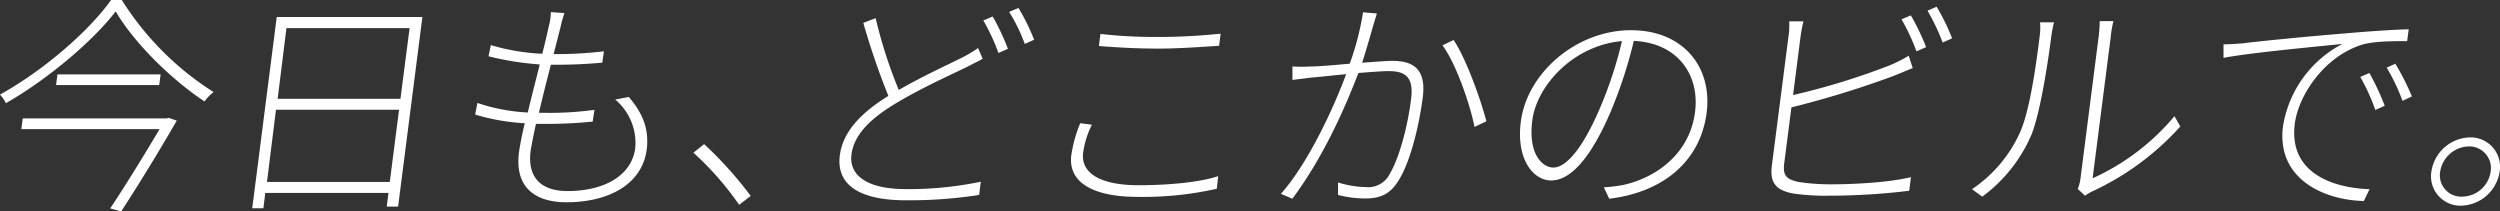 <svg xmlns="http://www.w3.org/2000/svg" viewBox="0 0 468.22 39.61"><rect x="0" y="0" width="468.22" height="39.61" fill="#333333" stroke="none"/><defs><style>.cls-1{fill:#fff;}</style></defs><title>hero-text</title><g id="レイヤー_2" data-name="レイヤー 2"><g id="レイヤー_1-2" data-name="レイヤー 1"><path class="cls-1" d="M22.81,0A55.15,55.15,0,0,0,40,17.24,8.08,8.08,0,0,0,38.31,19C32,14.84,25,7.88,21.67,2.13,17.49,7.57,9.22,14.67,1.1,19.33A6.07,6.07,0,0,0,0,17.72C8.15,13.19,16.57,5.92,20.81,0ZM31.6,22.07l1.5.52c-2.58,4.53-6.94,11.71-10.4,17l-2.06-.56c3.06-4.57,6.87-10.84,9.25-14.85H4l.26-2H31.19Zm-1.52-8.14-.26,2H10.5l.26-2Z"/><path class="cls-1" d="M79.11,3.18,74.56,38.7H72.43l.33-2.57H49.69L49.33,39H47.24L51.83,3.18ZM73,34.08l1.74-13.53H51.69L50,34.08ZM53.65,5.27,52,18.5H75L76.71,5.27Z"/><path class="cls-1" d="M105,5c-.35,1.35-.79,3.13-1.31,5.13h.3a73.79,73.79,0,0,0,9.12-.52l-.31,2.13c-3,.26-5.62.39-9.06.39h-.57c-.76,2.92-1.57,6.14-2.24,9H102a61.38,61.38,0,0,0,9.34-.56L111,22.77a82.87,82.87,0,0,1-9.06.43c-.52,0-1,0-1.56,0-.44,2-.79,3.78-1,5.05-.6,4.61,1.56,7.53,6.91,7.53,6.92,0,12-2.92,12.68-8a10.62,10.62,0,0,0-3.75-9.14l2.55-.48c2.65,3.09,3.83,6.1,3.35,9.84-.83,6.44-7,9.88-15.06,9.88-5.31,0-9.75-2.35-8.86-9.36a55.42,55.42,0,0,1,1.09-5.44A39.78,39.78,0,0,1,89,21.46l.41-2.18a34.66,34.66,0,0,0,9.44,1.79c.67-2.87,1.52-6.1,2.24-9a55.18,55.18,0,0,1-9.6-1.53l.44-2.09a40.14,40.14,0,0,0,9.63,1.62c.51-2,.92-3.75,1.23-5.18a10.77,10.77,0,0,0,.38-2.62l2.54.18A21.14,21.14,0,0,0,105,5Z"/><path class="cls-1" d="M129.87,28.6l2-1.61a71,71,0,0,1,8.73,9.71l-2.17,1.65A56.78,56.78,0,0,0,129.87,28.6Z"/><path class="cls-1" d="M168.33,16.85c4.51-2.62,9.27-4.75,12-6.14A25,25,0,0,0,183.18,9l.86,2c-.8.48-1.77.92-2.93,1.53-3.3,1.61-8.93,4.13-13.7,7.05s-7.5,5.87-7.94,9.36c-.5,3.87,2.87,6.48,10.22,6.48a65.92,65.92,0,0,0,14-1.39l-.31,2.48a85.5,85.5,0,0,1-13.8,1c-7.84,0-13.05-2.44-12.29-8.41.54-4.22,3.66-7.79,9.09-11.14a138.25,138.25,0,0,1-4.69-13.67L164,3.4A87.86,87.86,0,0,0,168.33,16.85Zm20.44-7.71L187,9.92a38.58,38.58,0,0,0-2.83-6.09l1.75-.74A43.37,43.37,0,0,1,188.77,9.14Zm4.91-1.7-1.75.79a31.92,31.92,0,0,0-2.93-6l1.75-.74A39.17,39.17,0,0,1,193.68,7.44Z"/><path class="cls-1" d="M202.86,28.6c-.47,3.7,3,6.09,10.4,6.09,6.1,0,11.8-.65,14.89-1.7l-.26,2.36A62.69,62.69,0,0,1,213,36.87c-8.18,0-13-2.66-12.36-7.79a25.34,25.34,0,0,1,1.67-6l2.19.27A16.79,16.79,0,0,0,202.86,28.6ZM217.3,6.92c4.13,0,8.26-.3,11.31-.61l-.29,2.27c-2.9.17-7.34.52-11.3.52-4.22,0-7.89-.22-11.21-.48l.29-2.26A93,93,0,0,0,217.3,6.92Z"/><path class="cls-1" d="M257.26,4.53C256.93,5.7,256,9,255.11,11.75c2.38-.17,4.53-.35,5.66-.35,3.44,0,6.43,1.14,5.7,6.8-.66,5.18-2.27,12-4.52,15.58-1.71,2.83-3.78,3.39-6.35,3.39a21,21,0,0,1-5-.65l0-2.35a18.49,18.49,0,0,0,5.24.87,4.5,4.5,0,0,0,4.45-2.48c1.89-3.22,3.39-9.14,4-14.1.54-4.27-1.39-5.14-4.18-5.14-1.26,0-3.41.17-5.7.35-2.35,6.14-6.44,15.62-12.37,23.55l-2.14-.92c5.34-6,10.15-16.8,12.22-22.41-2.73.26-5.34.56-6.65.65-.85.13-2.39.3-3.41.43l0-2.52a30.37,30.37,0,0,0,3.44,0c1.48,0,4.38-.26,7.29-.52a51.8,51.8,0,0,0,2.49-9.62l2.59.21C257.7,3.13,257.48,3.83,257.26,4.53Zm21.12,18.19-2.22,1.05c-.85-4.27-3.45-11.84-6-15.28l2.08-1C274.55,10.88,277.37,18.76,278.38,22.72Z"/><path class="cls-1" d="M301.38,37.22l-1-2.14a28.33,28.33,0,0,0,3.58-.43c5.73-1.22,12.45-5.49,13.5-13.67C318.35,14.1,314.3,8.05,306,7.66a86.85,86.85,0,0,1-4.23,13c-3.81,9-7.65,13.14-11.26,13.14-3.31,0-6.59-3.92-5.68-11C286,13.67,295.2,5.66,305.47,5.66c9.87,0,15.24,7,14.17,15.41C318.47,30.21,311.5,36,301.38,37.22Zm-10.44-5.84c2.14,0,5.26-3,8.75-11.23A75.25,75.25,0,0,0,303.77,7.7c-9.11.79-16,8.36-16.8,14.94C286.19,28.77,288.81,31.38,290.94,31.38Z"/><path class="cls-1" d="M337.2,7l-1.38,10.8a131.64,131.64,0,0,0,18.12-5.57,27.16,27.16,0,0,0,3.54-1.79l.75,2.31c-1.06.44-2.44,1-3.72,1.52a179.77,179.77,0,0,1-19,5.84l-1.35,10.49c-.31,2.43.57,3,2.69,3.48a39.35,39.35,0,0,0,6.17.44c4.61,0,11.1-.4,14.88-1.35l-.33,2.56a125,125,0,0,1-14.91.92,43.62,43.62,0,0,1-6.7-.39c-3-.53-4.56-1.74-4.12-5.18L334.94,7a15.5,15.5,0,0,0,.16-3h2.66A29.89,29.89,0,0,0,337.2,7Zm23.53,1.83-1.8.79a37.62,37.62,0,0,0-2.8-6l1.75-.74A45.05,45.05,0,0,1,360.73,8.79Zm4.87-1.65-1.76.78A40.14,40.14,0,0,0,361,2l1.71-.74A41.26,41.26,0,0,1,365.6,7.14Z"/><path class="cls-1" d="M378.43,24.55c1.79-4.13,3-13.06,3.57-17.72a12,12,0,0,0,.08-2.65h2.61a25.15,25.15,0,0,0-.51,2.65c-.59,4.62-2,14.06-3.7,18.37a28.18,28.18,0,0,1-9.23,11.63l-1.92-1.4A25.29,25.29,0,0,0,378.43,24.55Zm11.23,8.79,3.39-26.46a26.33,26.33,0,0,0,.2-2.92h2.57a19.72,19.72,0,0,0-.5,2.92l-3.4,26.51a43.11,43.11,0,0,0,15.33-11.63l1.1,1.92a50.88,50.88,0,0,1-16.44,12.14,8.72,8.72,0,0,0-1.41.83l-1.36-1.26A8,8,0,0,0,389.66,33.34Z"/><path class="cls-1" d="M420.19,8.1c2.34-.31,11.29-1.22,19.43-1.88,5-.43,8.66-.65,11.5-.74l-.29,2.22c-2.6,0-6.45,0-8.67.74-7.09,2.36-11.71,9.58-12.37,14.72-1.19,9.27,7.16,12.05,14,12.27l-1.07,2.22c-7.42-.17-16.4-4.09-15.14-14A21.13,21.13,0,0,1,438.71,8.23c-5.12.52-17.62,1.69-22.27,2.61l0-2.53C418.12,8.27,419.31,8.18,420.19,8.1Zm26.44,11.71-1.76.78a37.47,37.47,0,0,0-2.82-6.18l1.71-.74A48.36,48.36,0,0,1,446.63,19.81Zm5.09-1.75-1.76.83A36.14,36.14,0,0,0,447,12.67l1.62-.74A47.77,47.77,0,0,1,451.72,18.06Z"/><path class="cls-1" d="M468.16,32.12a7.5,7.5,0,0,1-7.21,6.4,5.51,5.51,0,0,1-5.58-6.4,7.5,7.5,0,0,1,7.22-6.39A5.51,5.51,0,0,1,468.16,32.12Zm-1.69,0a4.06,4.06,0,0,0-4.1-4.7,5.57,5.57,0,0,0-5.35,4.7,4,4,0,0,0,4.14,4.71A5.46,5.46,0,0,0,466.47,32.12Z"/></g></g></svg>